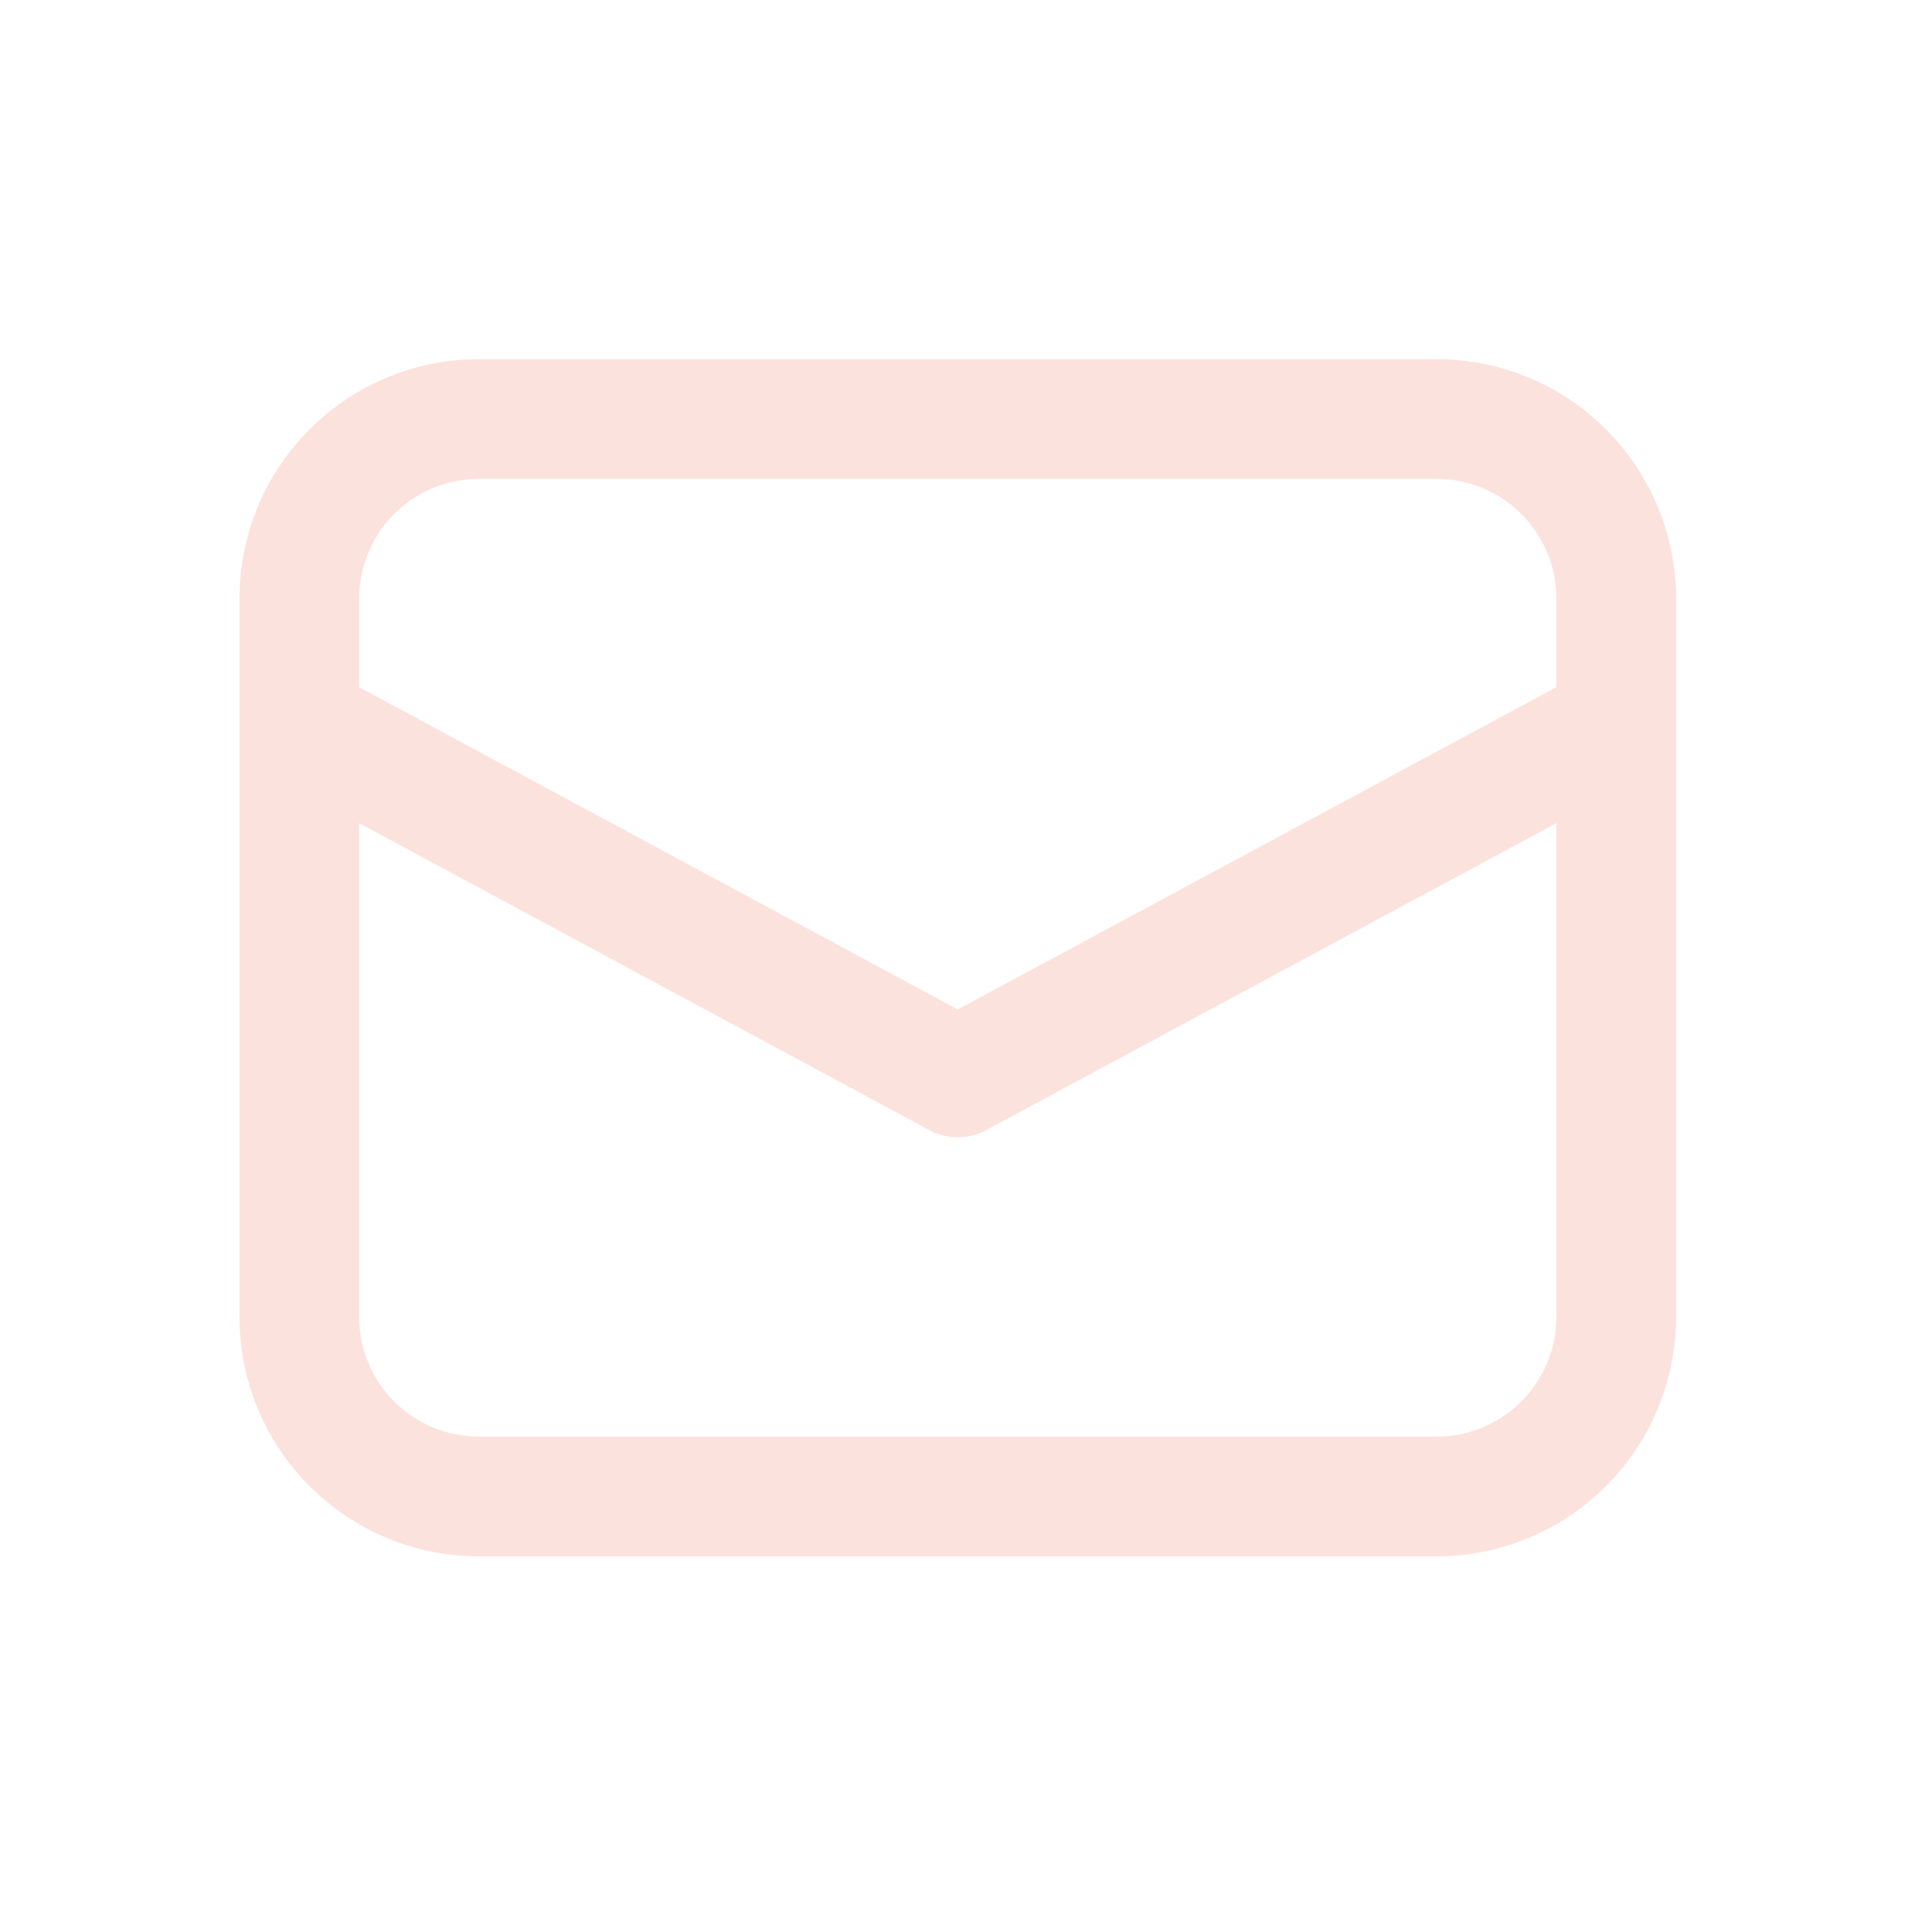 <?xml version="1.0" encoding="UTF-8"?> <svg xmlns="http://www.w3.org/2000/svg" width="39" height="39" viewBox="0 0 39 39" fill="none"> <path d="M4.834 14.592V26.583C4.834 27.865 5.343 29.095 6.25 30.001C7.156 30.907 8.385 31.417 9.667 31.417H29.001C30.282 31.417 31.512 30.907 32.418 30.001C33.325 29.095 33.834 27.865 33.834 26.583V12.083C33.834 10.802 33.325 9.572 32.418 8.666C31.512 7.759 30.282 7.25 29.001 7.25H9.667C8.385 7.25 7.156 7.759 6.25 8.666C5.343 9.572 4.834 10.802 4.834 12.083V14.592ZM9.667 9.667H29.001C29.642 9.667 30.256 9.921 30.709 10.374C31.163 10.828 31.417 11.442 31.417 12.083V13.872L19.334 20.377L7.251 13.872V12.083C7.251 11.442 7.505 10.828 7.958 10.374C8.412 9.921 9.026 9.667 9.667 9.667ZM7.251 16.617L18.761 22.813C18.937 22.908 19.134 22.958 19.334 22.958C19.534 22.958 19.731 22.908 19.907 22.813L31.417 16.617V26.583C31.417 27.224 31.163 27.839 30.709 28.292C30.256 28.745 29.642 29 29.001 29H9.667C9.026 29 8.412 28.745 7.958 28.292C7.505 27.839 7.251 27.224 7.251 26.583V16.617Z" fill="#FCE2DD"></path> </svg> 